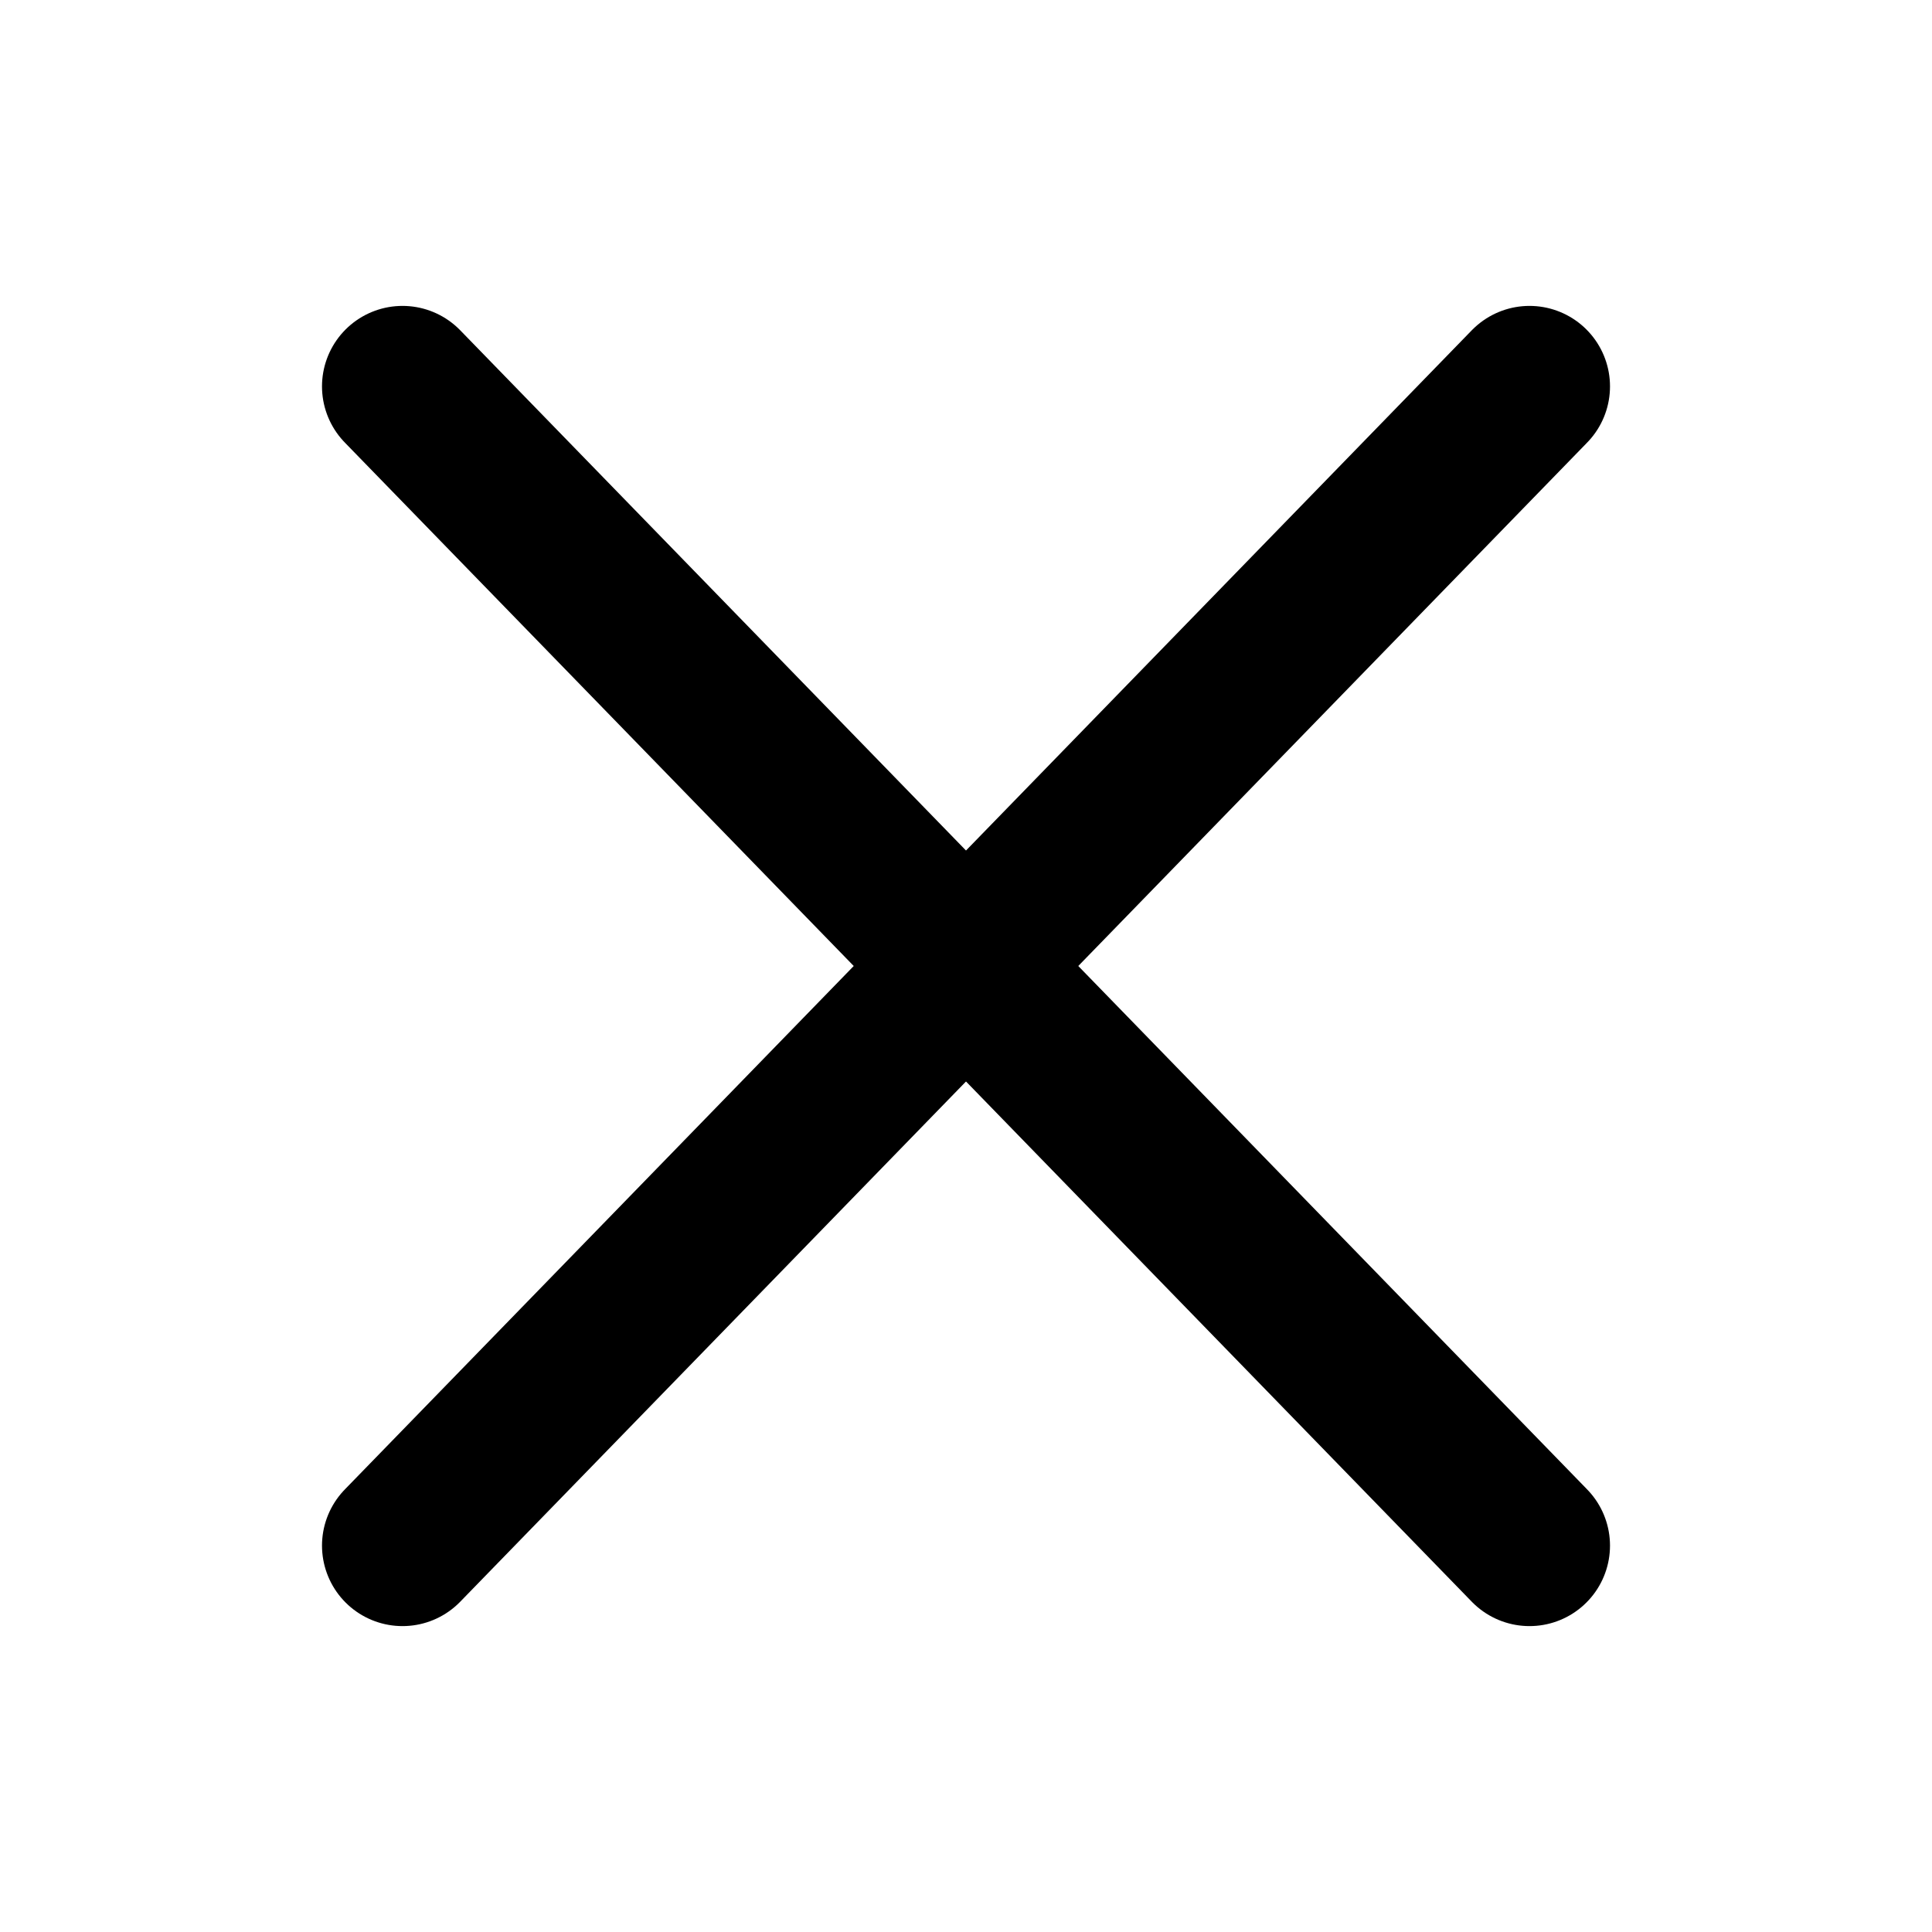 <svg height="800" viewBox="0 0 24 24" width="800" xmlns="http://www.w3.org/2000/svg"><g id="Complete"><g id="x"><g fill="none" stroke="#000" stroke-linecap="round" stroke-linejoin="round" stroke-width="2"><path d="m5 4.8 14 14.4"/><path d="m19 4.8-14 14.4"/></g></g></g></svg>